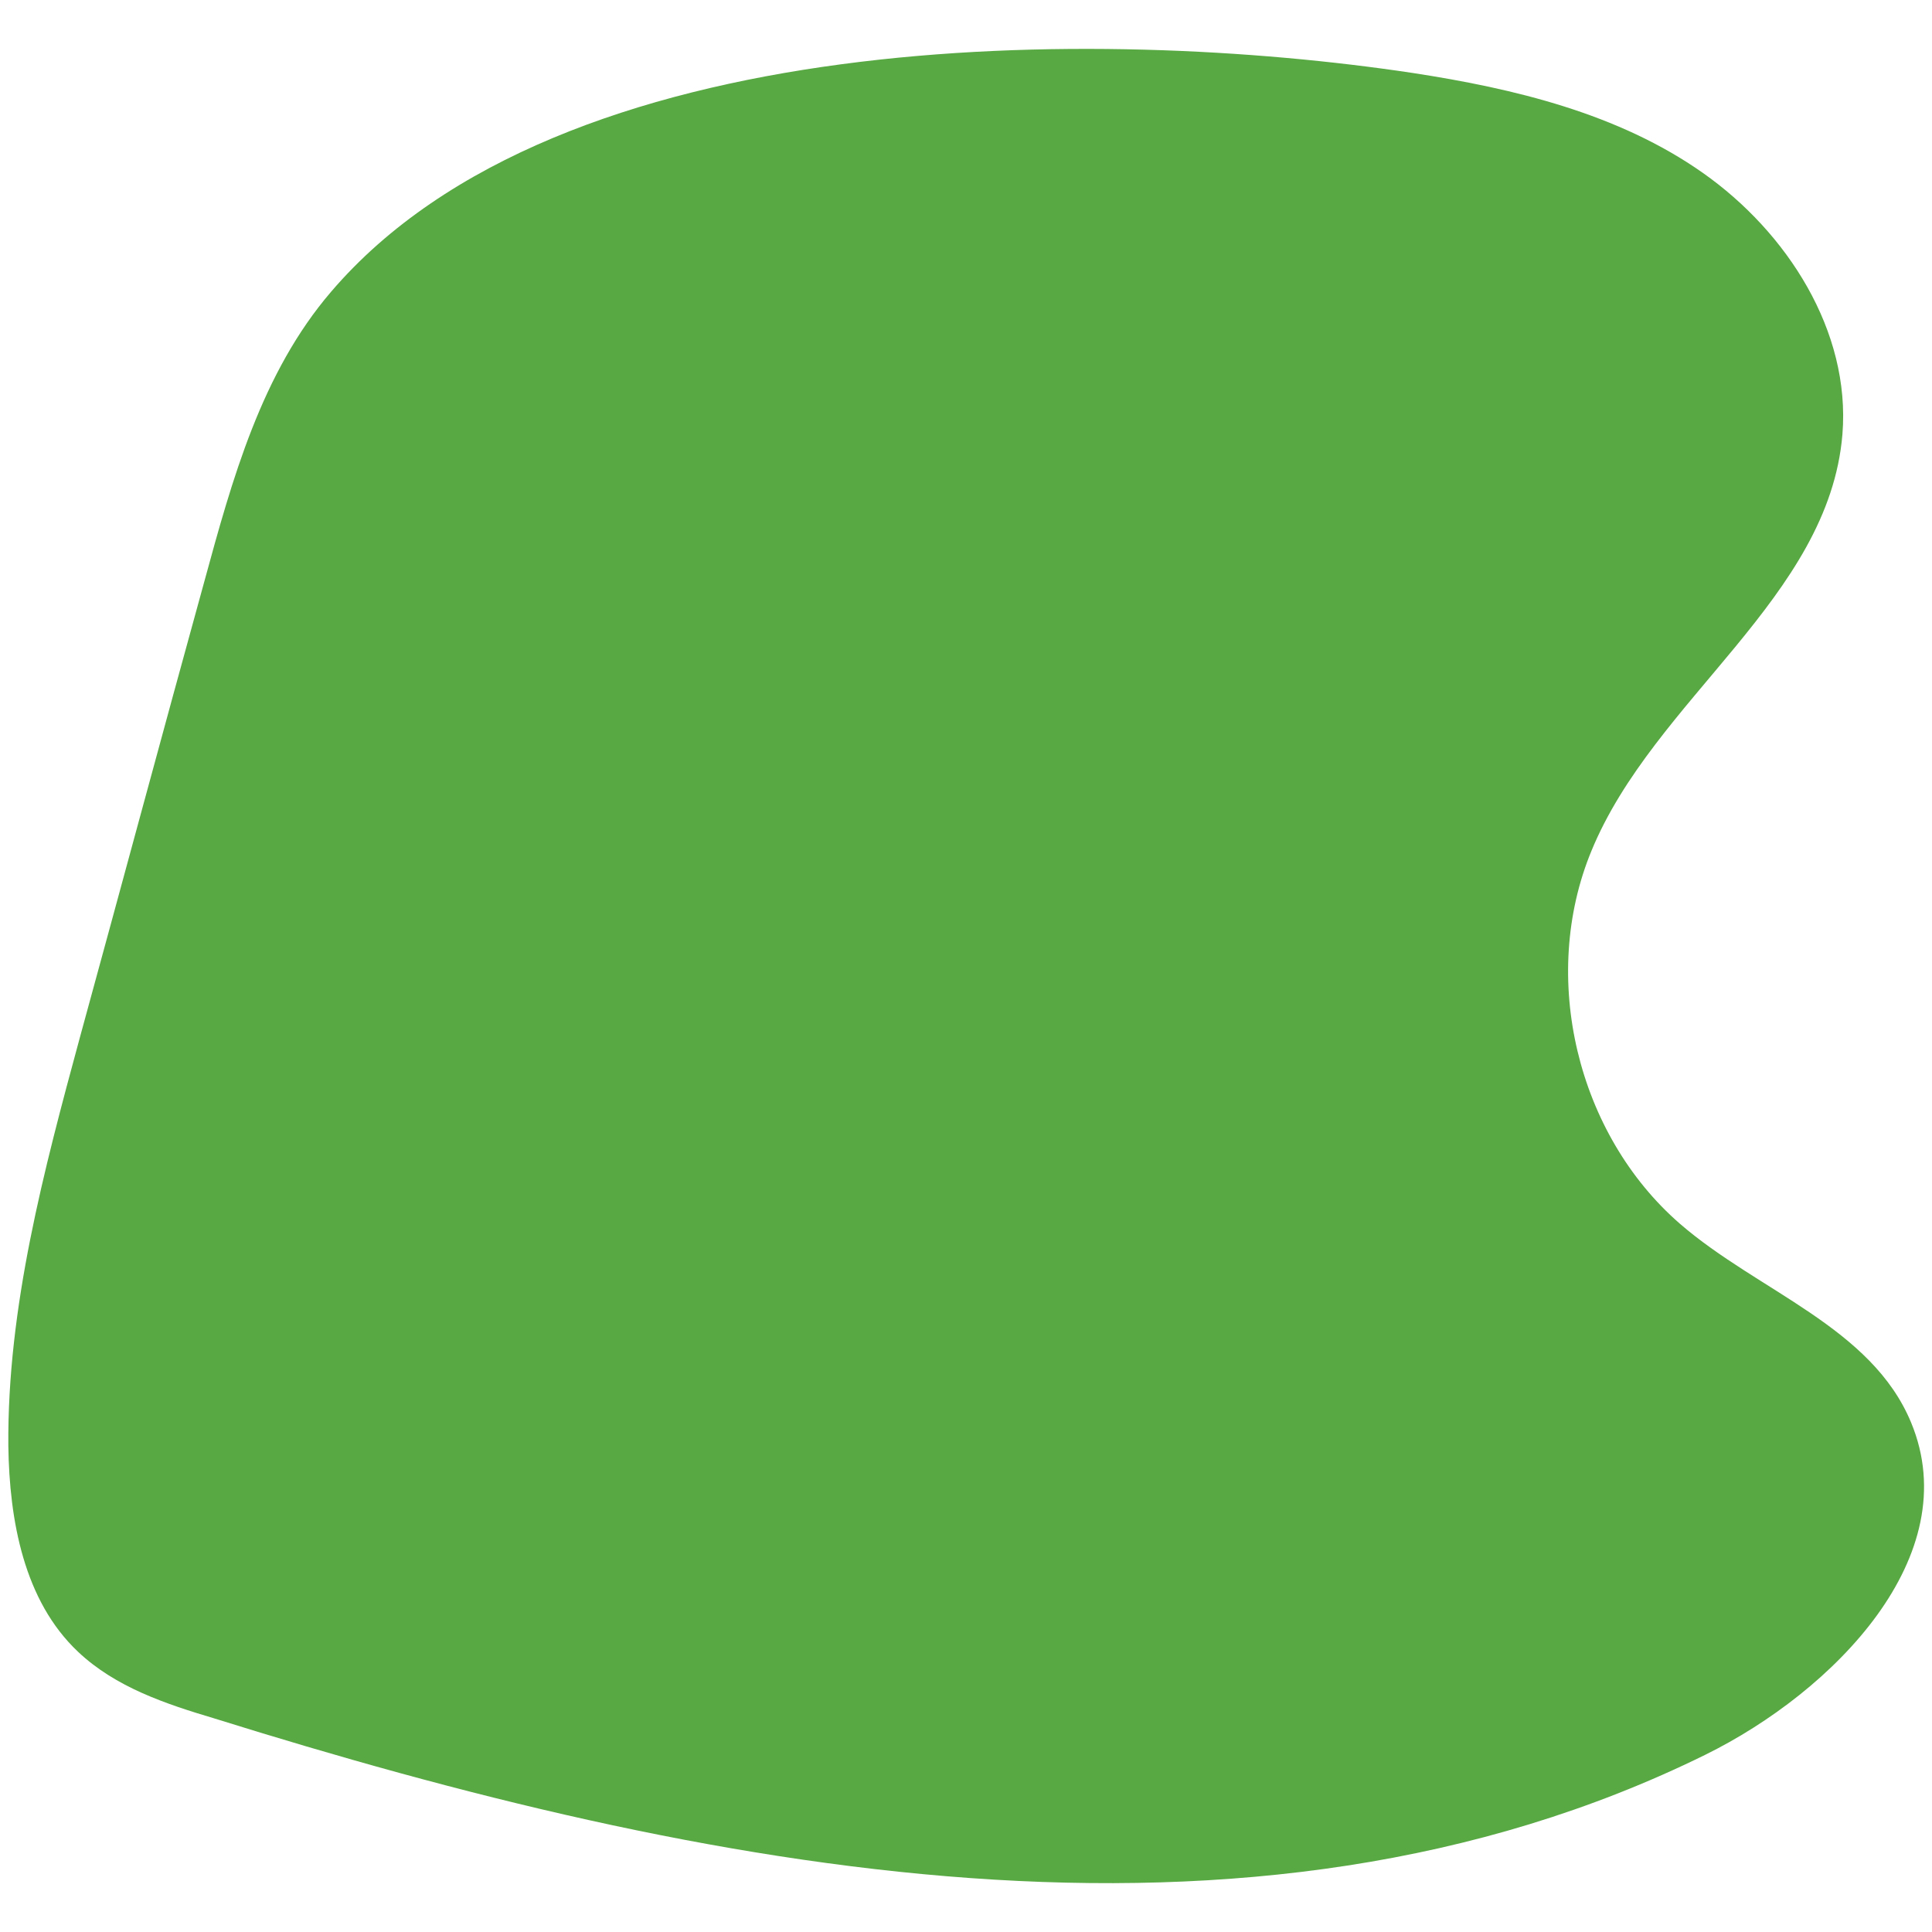 <?xml version="1.0" encoding="utf-8"?>
<!-- Generator: Adobe Illustrator 22.0.1, SVG Export Plug-In . SVG Version: 6.00 Build 0)  -->
<svg version="1.1" id="Calque_1" xmlns="http://www.w3.org/2000/svg" xmlns:xlink="http://www.w3.org/1999/xlink" x="0px" y="0px"
	 viewBox="0 0 185.5 185.5" style="enable-background:new 0 0 185.5 185.5;" xml:space="preserve">
<style type="text/css">
	.st0{display:none;}
	.st1{display:inline;fill:#42BDDE;}
	.st2{fill:#58A844;}
</style>
<g id="Calque_2_1_" class="st0">
	<path class="st1" d="M167.8,185.5l-150-0.4c-9.6,0-17.4-7.9-17.4-17.5l0.4-150C0.9,8,8.8,0.1,18.4,0.2l150,0.4
		c9.6,0,17.4,7.9,17.4,17.5l-0.4,150C185.3,177.7,177.4,185.5,167.8,185.5"/>
</g>
<path class="st2" d="M31.8,28c-6.7,7.8-9.5,18-12.2,27.9c-4,14.5-7.9,29-11.9,43.6c-3.5,12.9-7,26-6.9,39.3
	c0.1,7.2,1.5,14.9,6.7,19.8c3.6,3.4,8.4,5,13.1,6.4c46.7,14.6,99.2,25.1,143.1,3.5c12.4-6.1,25.1-19.1,19.8-31.9
	c-3.8-9.2-14.7-12.6-22.2-19.1c-9.9-8.6-13.5-23.7-8.5-35.8c6-14.6,22.8-24.3,24.1-40c0.8-9.9-5.3-19.4-13.4-25.1S145.4,8.5,135.6,7
	C105.7,2.5,53.8,2.3,31.8,28z"/>
</svg>
